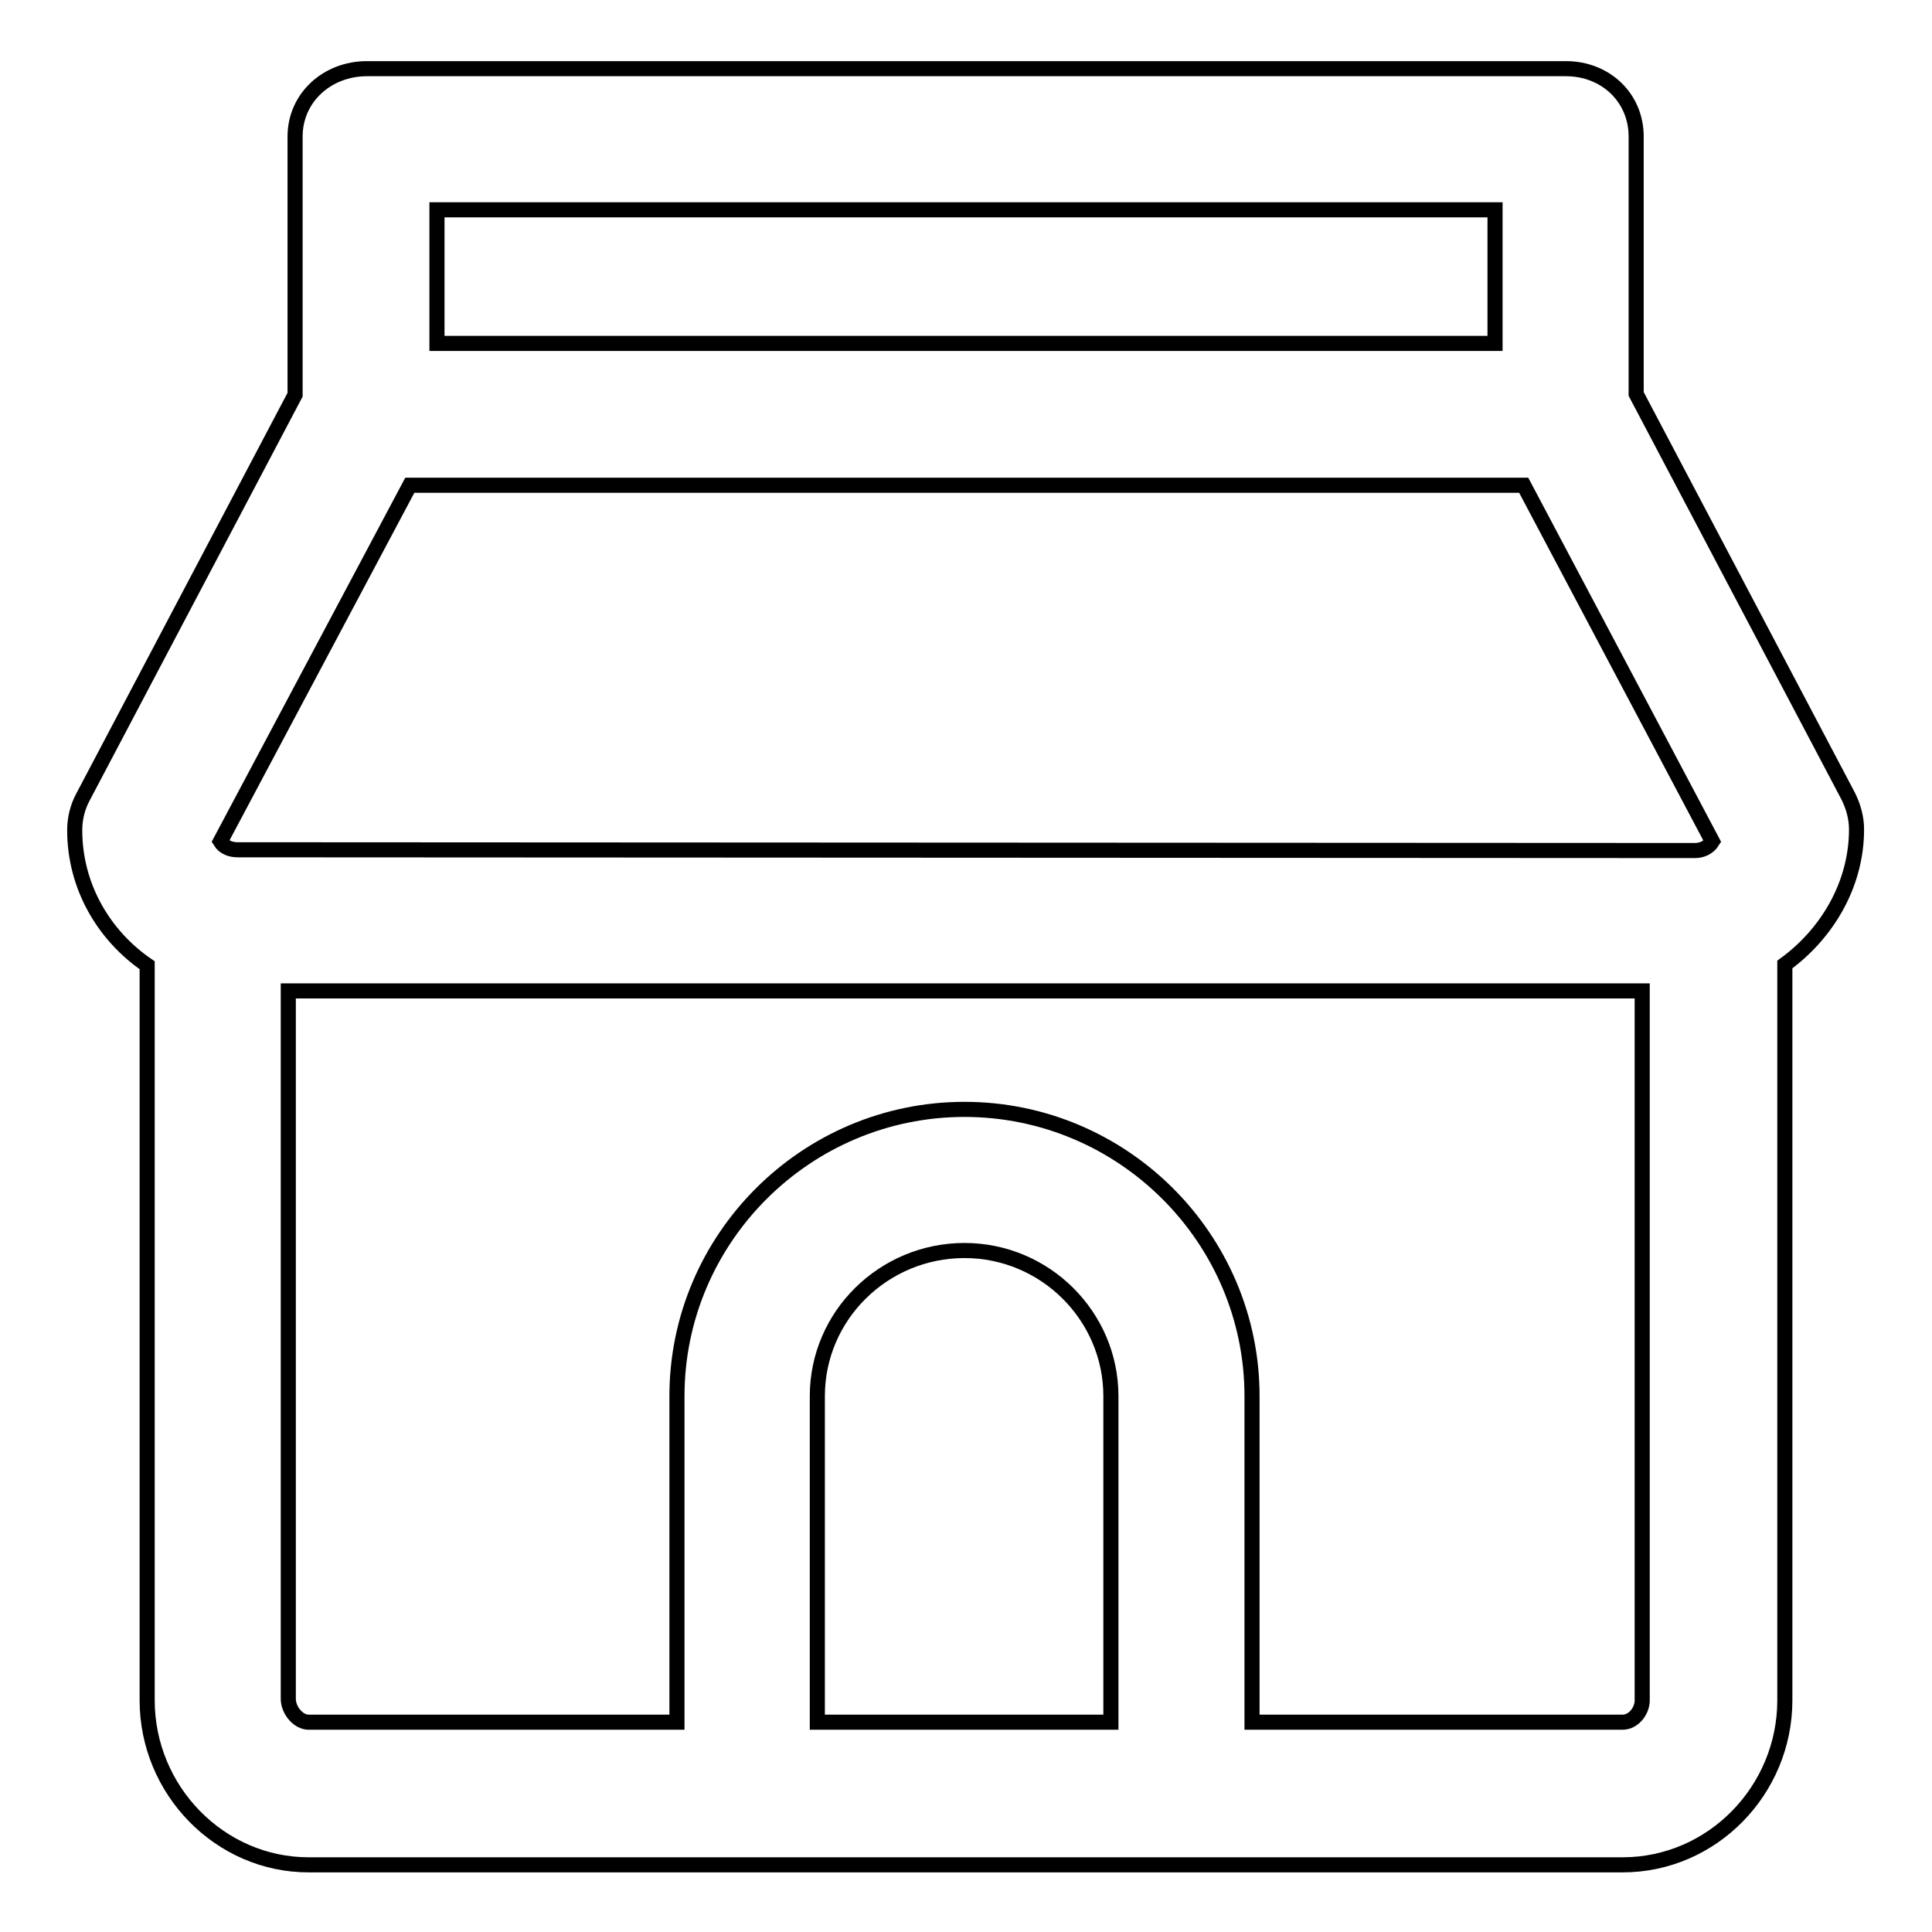 <?xml version="1.0" encoding="utf-8"?>
<!-- Svg Vector Icons : http://www.onlinewebfonts.com/icon -->
<!DOCTYPE svg PUBLIC "-//W3C//DTD SVG 1.1//EN" "http://www.w3.org/Graphics/SVG/1.1/DTD/svg11.dtd">
<svg version="1.1" xmlns="http://www.w3.org/2000/svg" xmlns:xlink="http://www.w3.org/1999/xlink" x="0px" y="0px" viewBox="0 0 256 256" enable-background="new 0 0 256 256" xml:space="preserve">
<g> <path stroke-width="2" fill-opacity="0" stroke="#000000"  d="M246,109.9c0-1.5-0.4-3-1.1-4.4l-28.1-53.3V18.1c0-5.2-4.1-9-9.3-9H48.6c-5.2,0-9.5,3.8-9.5,9v34.2 l-28.1,53.3c-0.7,1.3-1.1,2.8-1.1,4.4c0,7.5,3.9,14,9.6,17.9v97.4c0,11.9,9.6,21.8,21.4,21.8H215c11.9,0,21.5-9.9,21.5-21.8v-97.5 C242,123.8,246,117.3,246,109.9z M198.1,27.8v17.7H57.9V27.8H198.1z M54.3,64.3h147.6l25,47.2c-0.5,0.8-1.4,1.2-2.3,1.2l-193.1-0.1 c-0.9,0-1.8-0.3-2.3-1.1L54.3,64.3z M147.2,228.2h-38.9V185c0-10.7,8.8-19.3,19.5-19.3c10.7,0,19.4,8.7,19.4,19.3V228.2 L147.2,228.2z M215,228.2h-49.1V185c0-20.9-17.1-38-38.1-38c-21,0-38.1,17.1-38.1,38v43.2H40.9c-1.4,0-2.7-1.6-2.7-3.1v-93.8h179.4 v93.8C217.7,226.6,216.5,228.2,215,228.2L215,228.2z"/></g>
</svg>